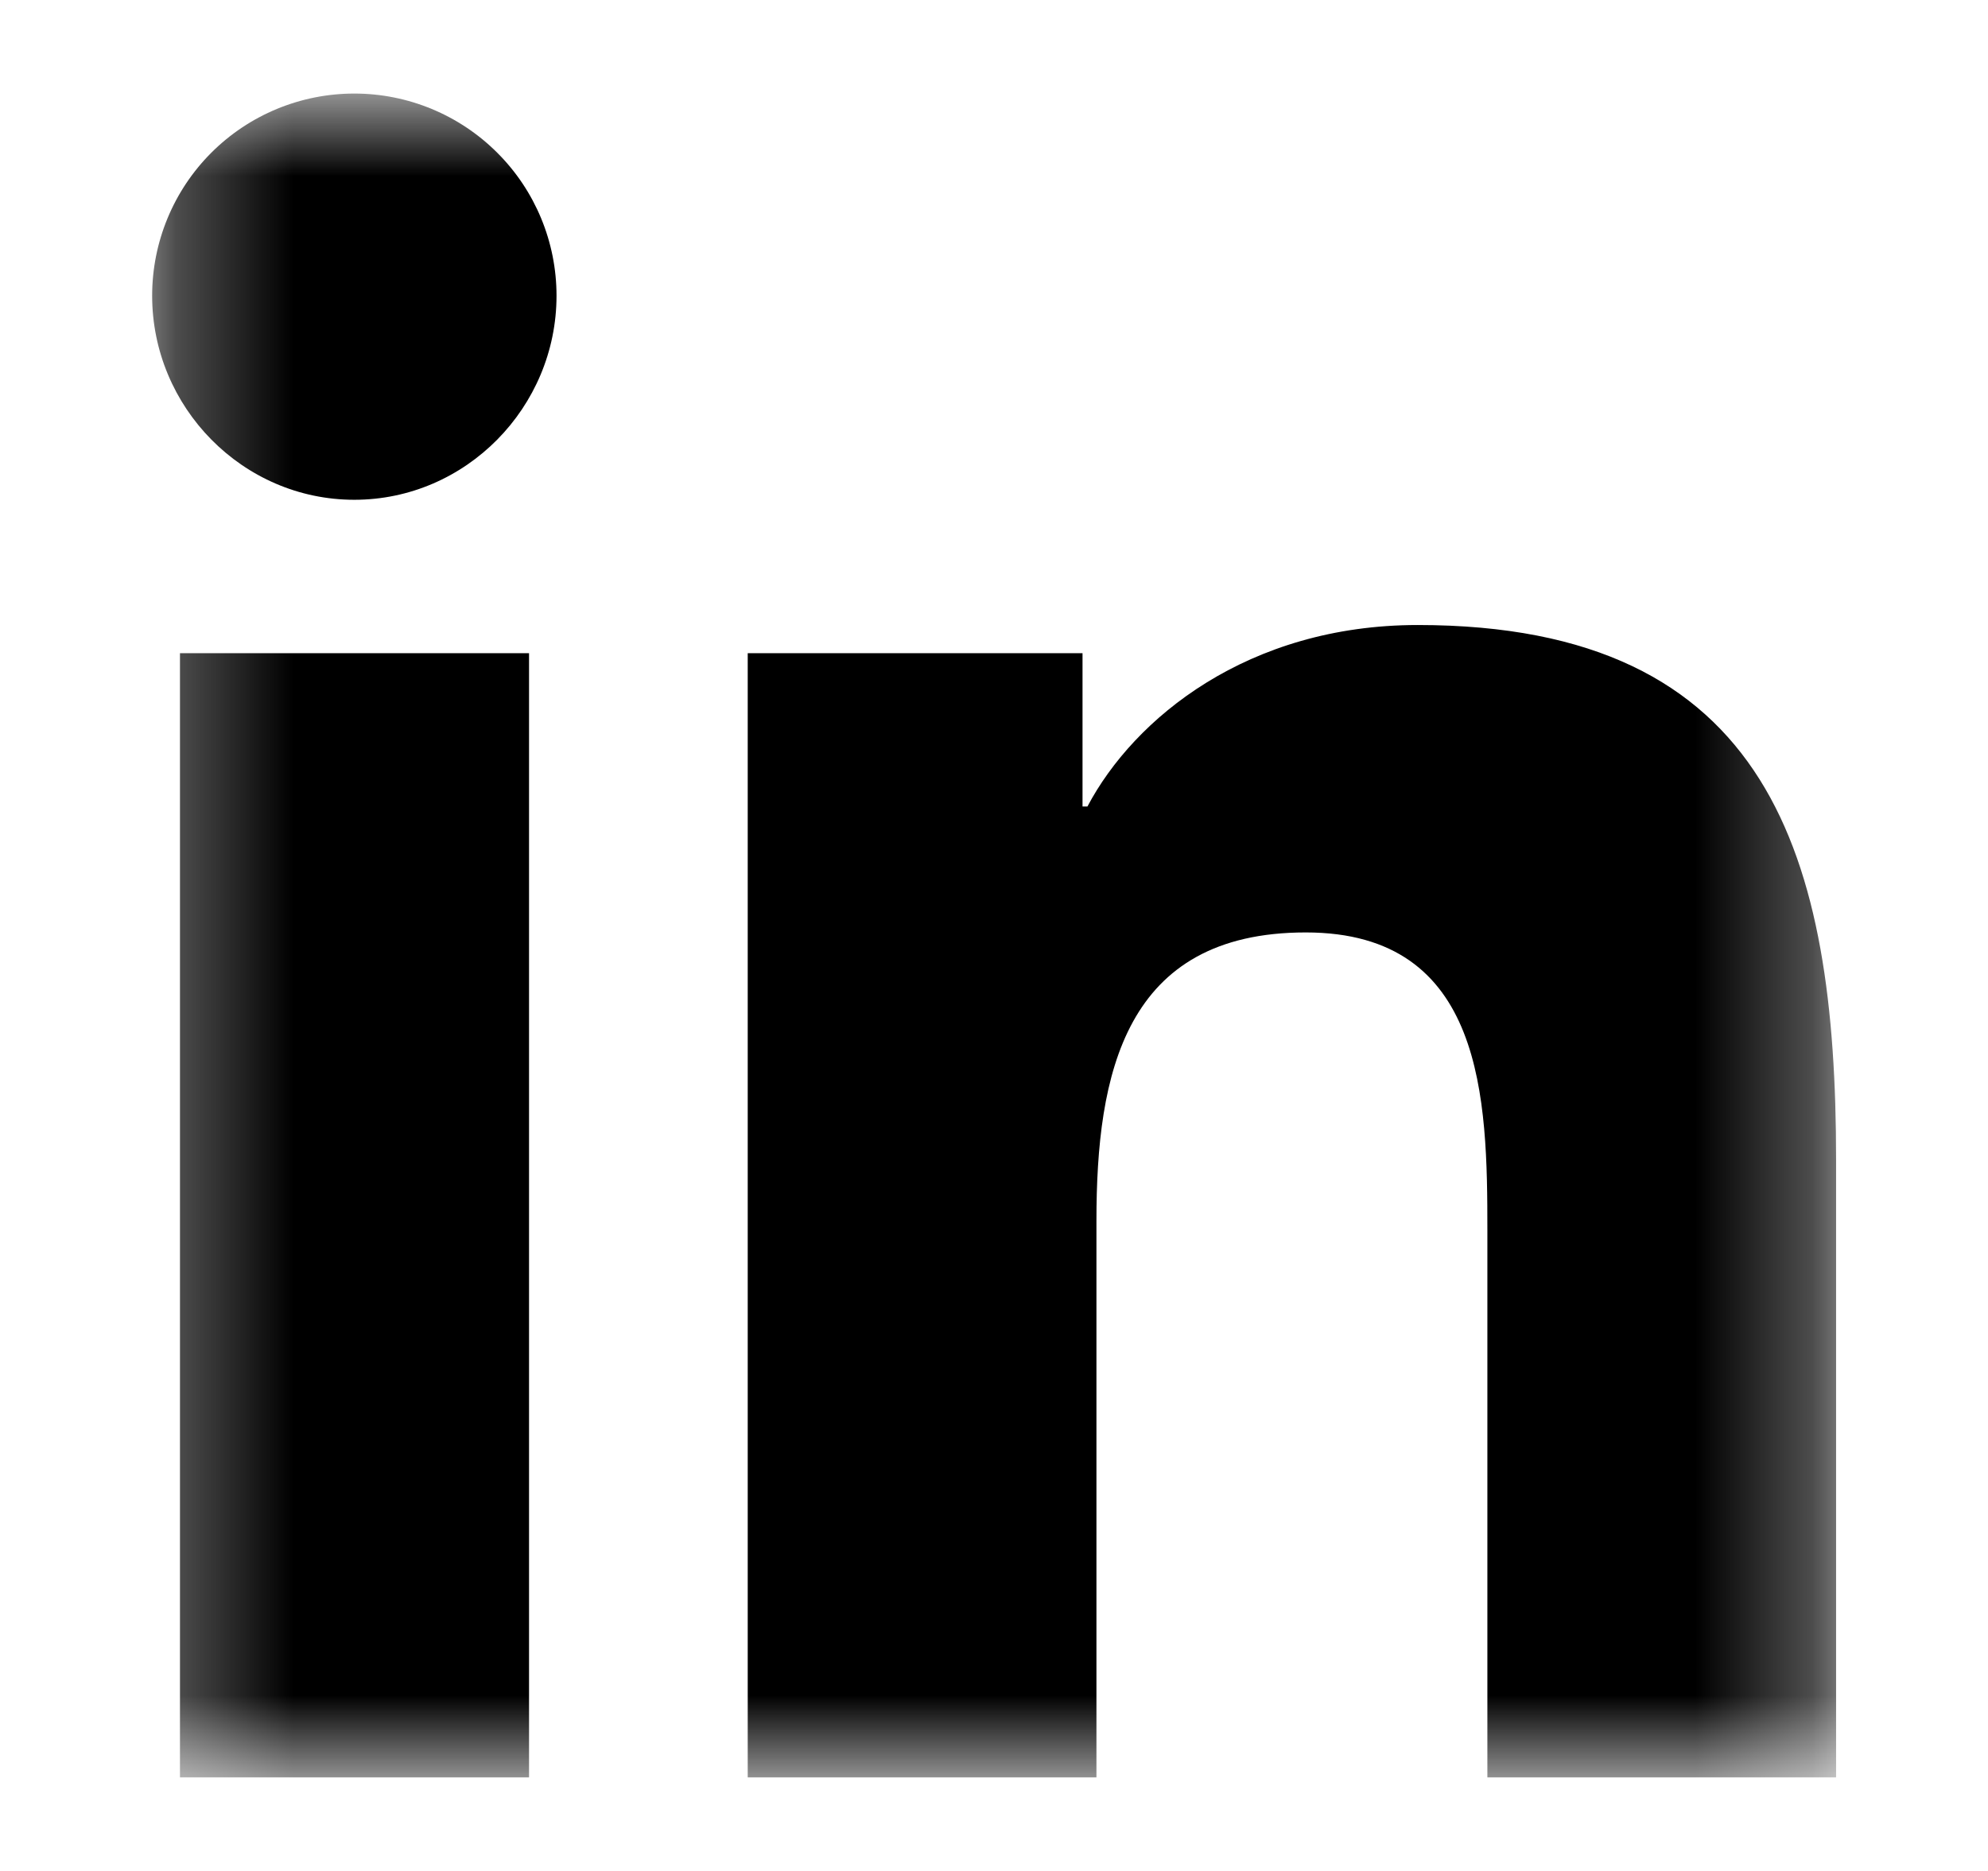 <svg width="17" height="16" viewBox="0 0 17 16" fill="none" xmlns="http://www.w3.org/2000/svg">
<mask id="mask0_2769_125392" style="mask-type:luminance" maskUnits="userSpaceOnUse" x="1" y="0" width="15" height="16">
<path d="M15.701 0.8H1.301V15.2H15.701V0.8Z" fill="white"/>
</mask>
<g mask="url(#mask0_2769_125392)">
<path d="M4.524 15.2H1.539V5.586H4.524V15.2ZM3.03 4.274C2.075 4.274 1.301 3.483 1.301 2.529C1.301 2.07 1.483 1.63 1.807 1.306C2.131 0.982 2.571 0.8 3.03 0.8C3.488 0.8 3.928 0.982 4.252 1.306C4.577 1.63 4.759 2.07 4.759 2.529C4.759 3.483 3.984 4.274 3.03 4.274ZM15.697 15.2H12.719V10.52C12.719 9.404 12.696 7.974 11.166 7.974C9.614 7.974 9.376 9.186 9.376 10.439V15.2H6.394V5.586H9.257V6.897H9.299C9.698 6.142 10.671 5.345 12.124 5.345C15.145 5.345 15.701 7.334 15.701 9.919V15.2H15.697Z" fill="black"/>
</g>
</svg>
